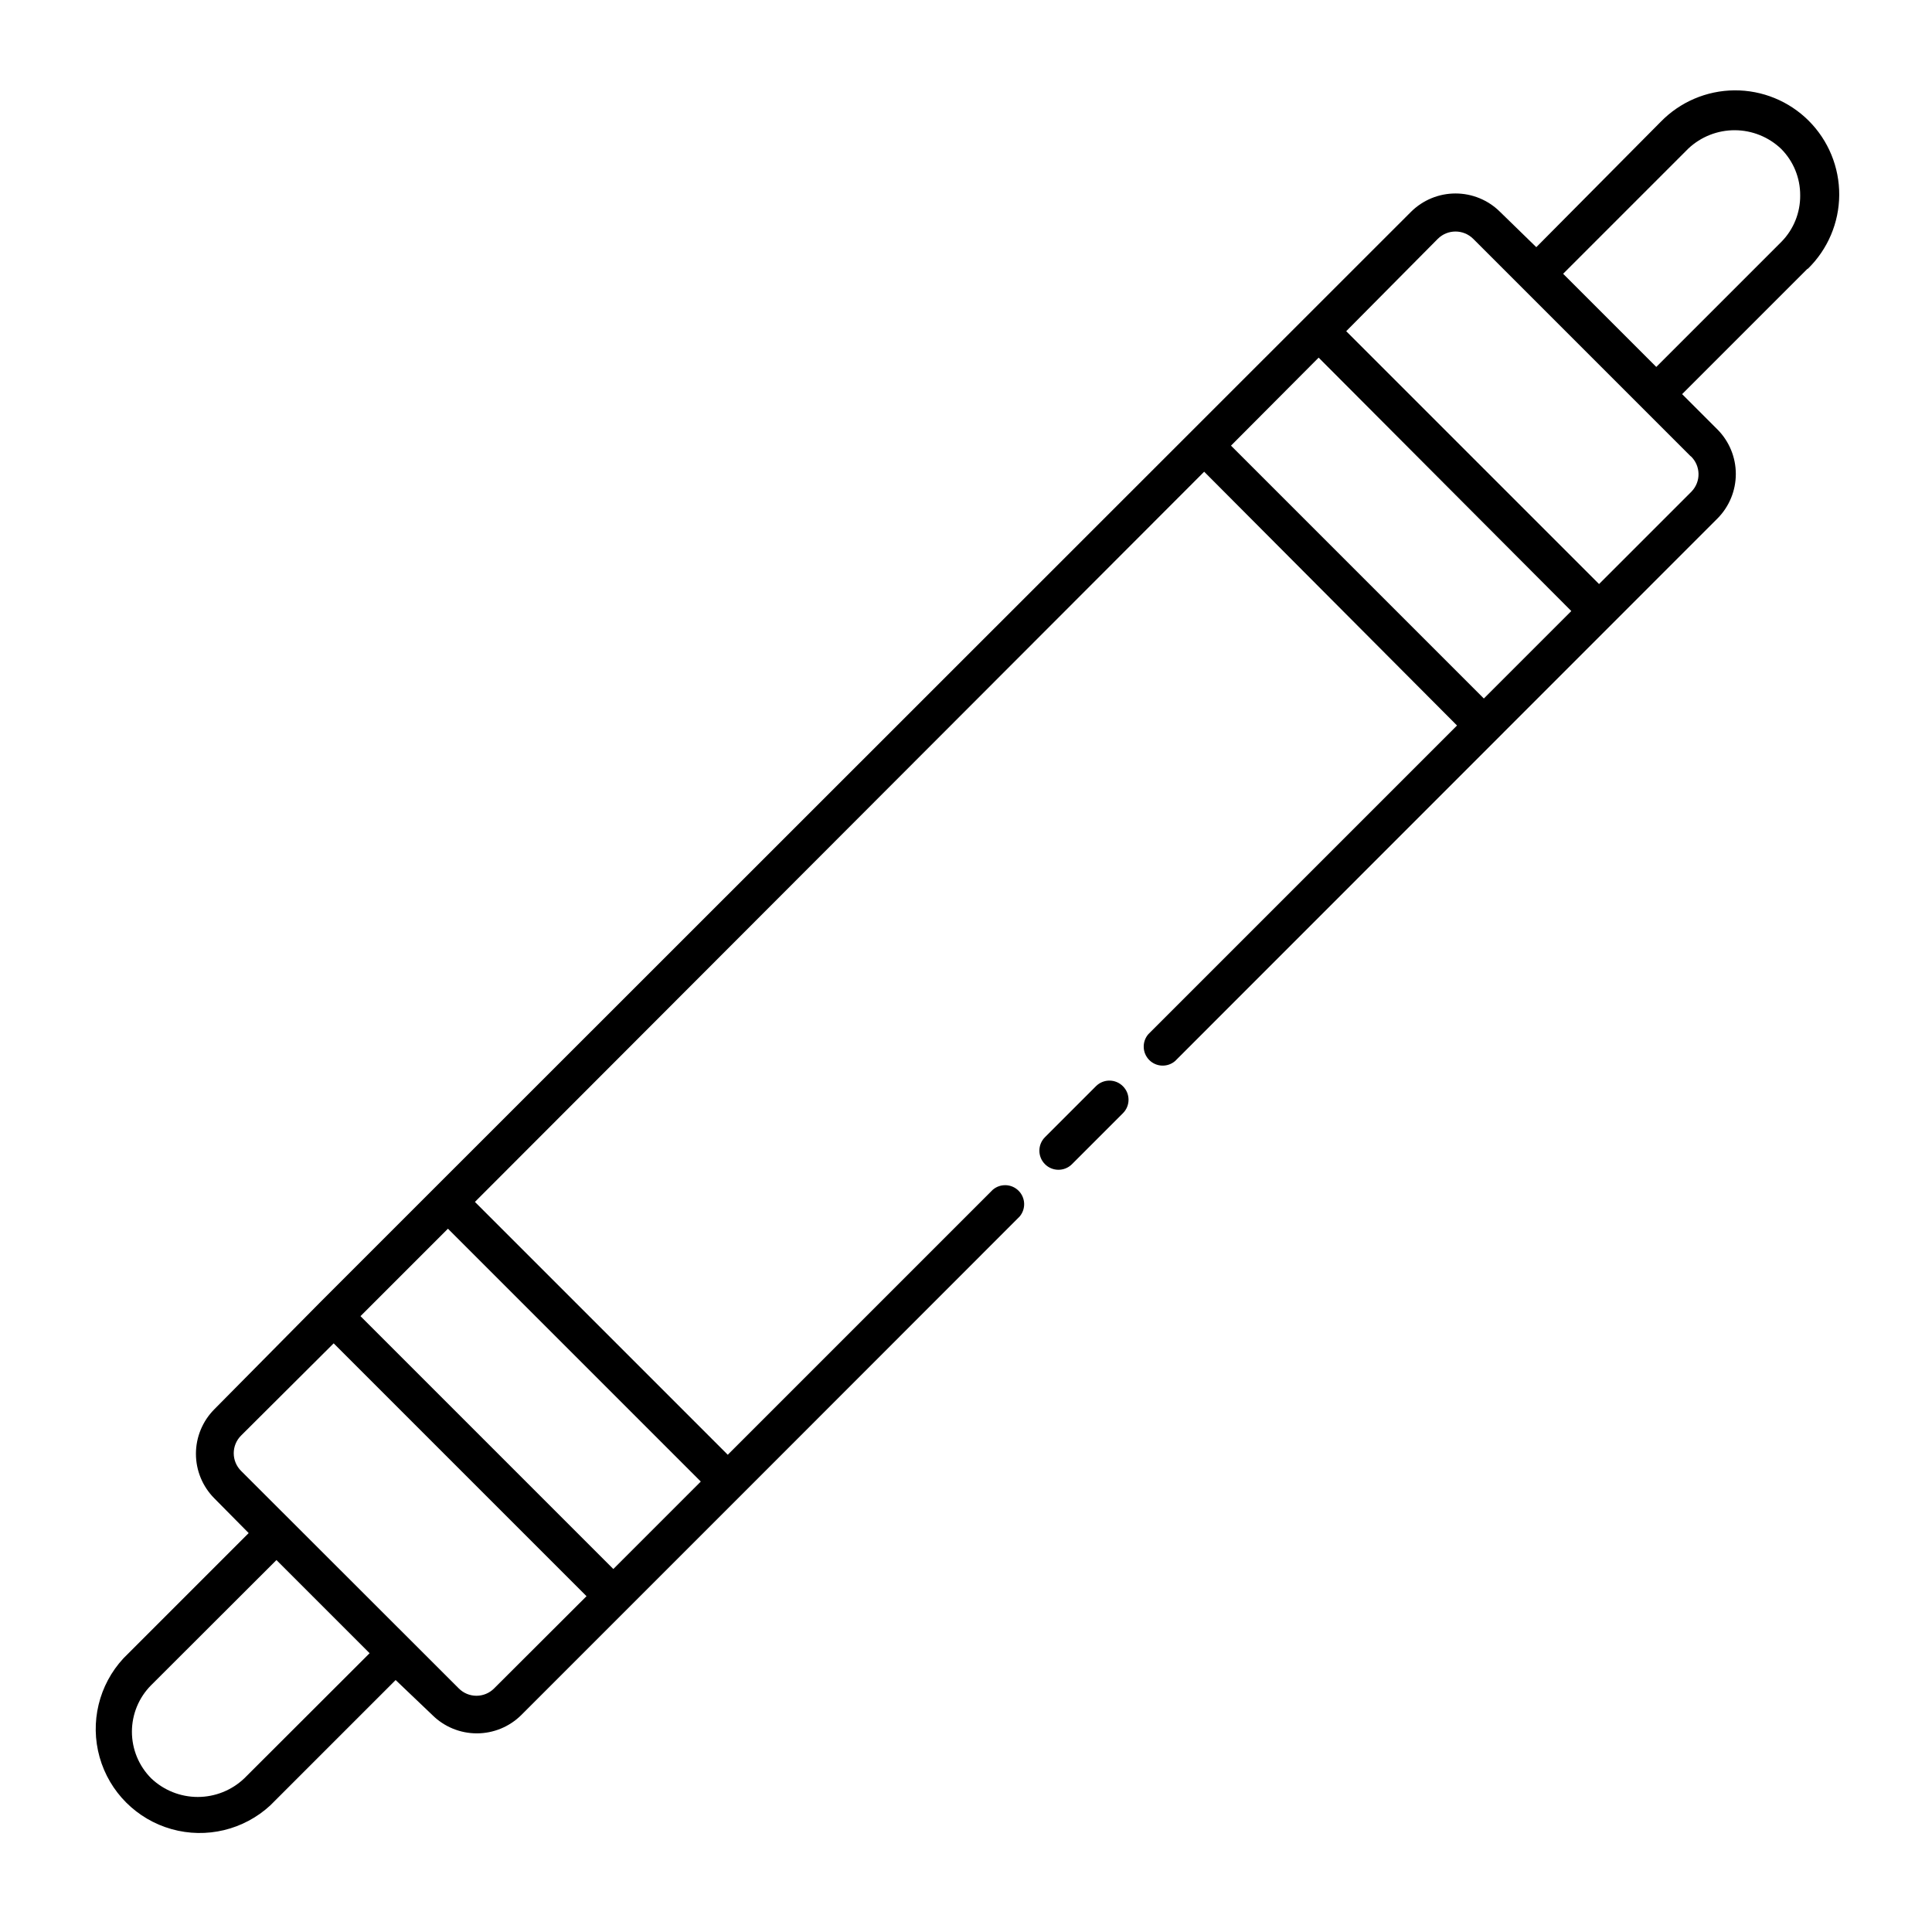 <?xml version="1.0" encoding="UTF-8"?>
<!-- Uploaded to: SVG Repo, www.svgrepo.com, Generator: SVG Repo Mixer Tools -->
<svg fill="#000000" width="800px" height="800px" version="1.1" viewBox="144 144 512 512" xmlns="http://www.w3.org/2000/svg">
 <path d="m441.61 431.89c1.953 1.965 1.953 5.137 0 7.102l-13.551 13.551v0.004c-1.992 1.961-5.195 1.938-7.156-0.051-1.961-1.988-1.938-5.191 0.051-7.156l13.551-13.551c1.996-1.926 5.168-1.883 7.106 0.102zm181.37-216.64-33.199 33.199 9.371 9.371c3.113 3.133 4.859 7.371 4.859 11.789s-1.746 8.656-4.859 11.789l-143.74 143.79c-2 1.715-4.981 1.598-6.84-0.262-1.859-1.863-1.977-4.84-0.266-6.84l81.82-81.82-67.008-67.258-193.26 193.51 67.008 67.008 70.23-70.23c2-1.711 4.981-1.598 6.84 0.266 1.859 1.859 1.977 4.84 0.266 6.84l-73.758 73.805-58.293 58.293c-3.133 3.113-7.371 4.859-11.789 4.859-4.418 0-8.656-1.746-11.789-4.859l-9.723-9.27-33.199 33.199c-7.043 6.516-16.965 8.906-26.195 6.305-9.234-2.602-16.453-9.82-19.055-19.055-2.602-9.23-0.215-19.152 6.305-26.195l33.199-33.199-9.117-9.219c-3.113-3.137-4.863-7.371-4.863-11.789 0-4.418 1.75-8.656 4.863-11.789l27.91-28.215 30.23-30.23 259.01-258.91c3.133-3.113 7.371-4.859 11.789-4.859s8.656 1.746 11.789 4.859l9.621 9.371 32.949-33.199c5.141-5.293 12.184-8.301 19.559-8.359 7.375-0.055 14.465 2.848 19.684 8.059 5.219 5.215 8.129 12.301 8.086 19.676-0.047 7.375-3.051 14.422-8.332 19.566zm-381.03 366.87-24.688-24.688-33.199 33.152c-3.269 3.277-5.102 7.715-5.102 12.344 0 4.625 1.832 9.066 5.102 12.344 3.324 3.172 7.746 4.941 12.344 4.941 4.594 0 9.016-1.77 12.344-4.941zm57.484-15.113-67.008-67.008-24.535 24.438c-1.246 1.238-1.949 2.926-1.949 4.684s0.703 3.445 1.949 4.684l57.688 57.637c1.238 1.25 2.926 1.953 4.684 1.953 1.762 0 3.449-0.703 4.688-1.953zm-36.727-97.387-23.176 23.176 67.008 67.008 23.176-23.176zm207.52-207.52 67.008 67.008 23.176-23.176-66.957-67.156zm121.82 2.82-57.637-57.637v0.004c-2.594-2.574-6.777-2.574-9.371 0l-24.281 24.484 67.008 67.008 24.535-24.535-0.004-0.004c2.516-2.629 2.426-6.801-0.199-9.32zm29.02-69.121c0.035-4.621-1.781-9.066-5.039-12.344-3.309-3.156-7.699-4.926-12.273-4.945-4.57-0.02-8.977 1.715-12.312 4.844l-33.199 33.199 24.688 24.688 33.199-33.199c3.195-3.269 4.973-7.672 4.938-12.242z"/>
</svg>